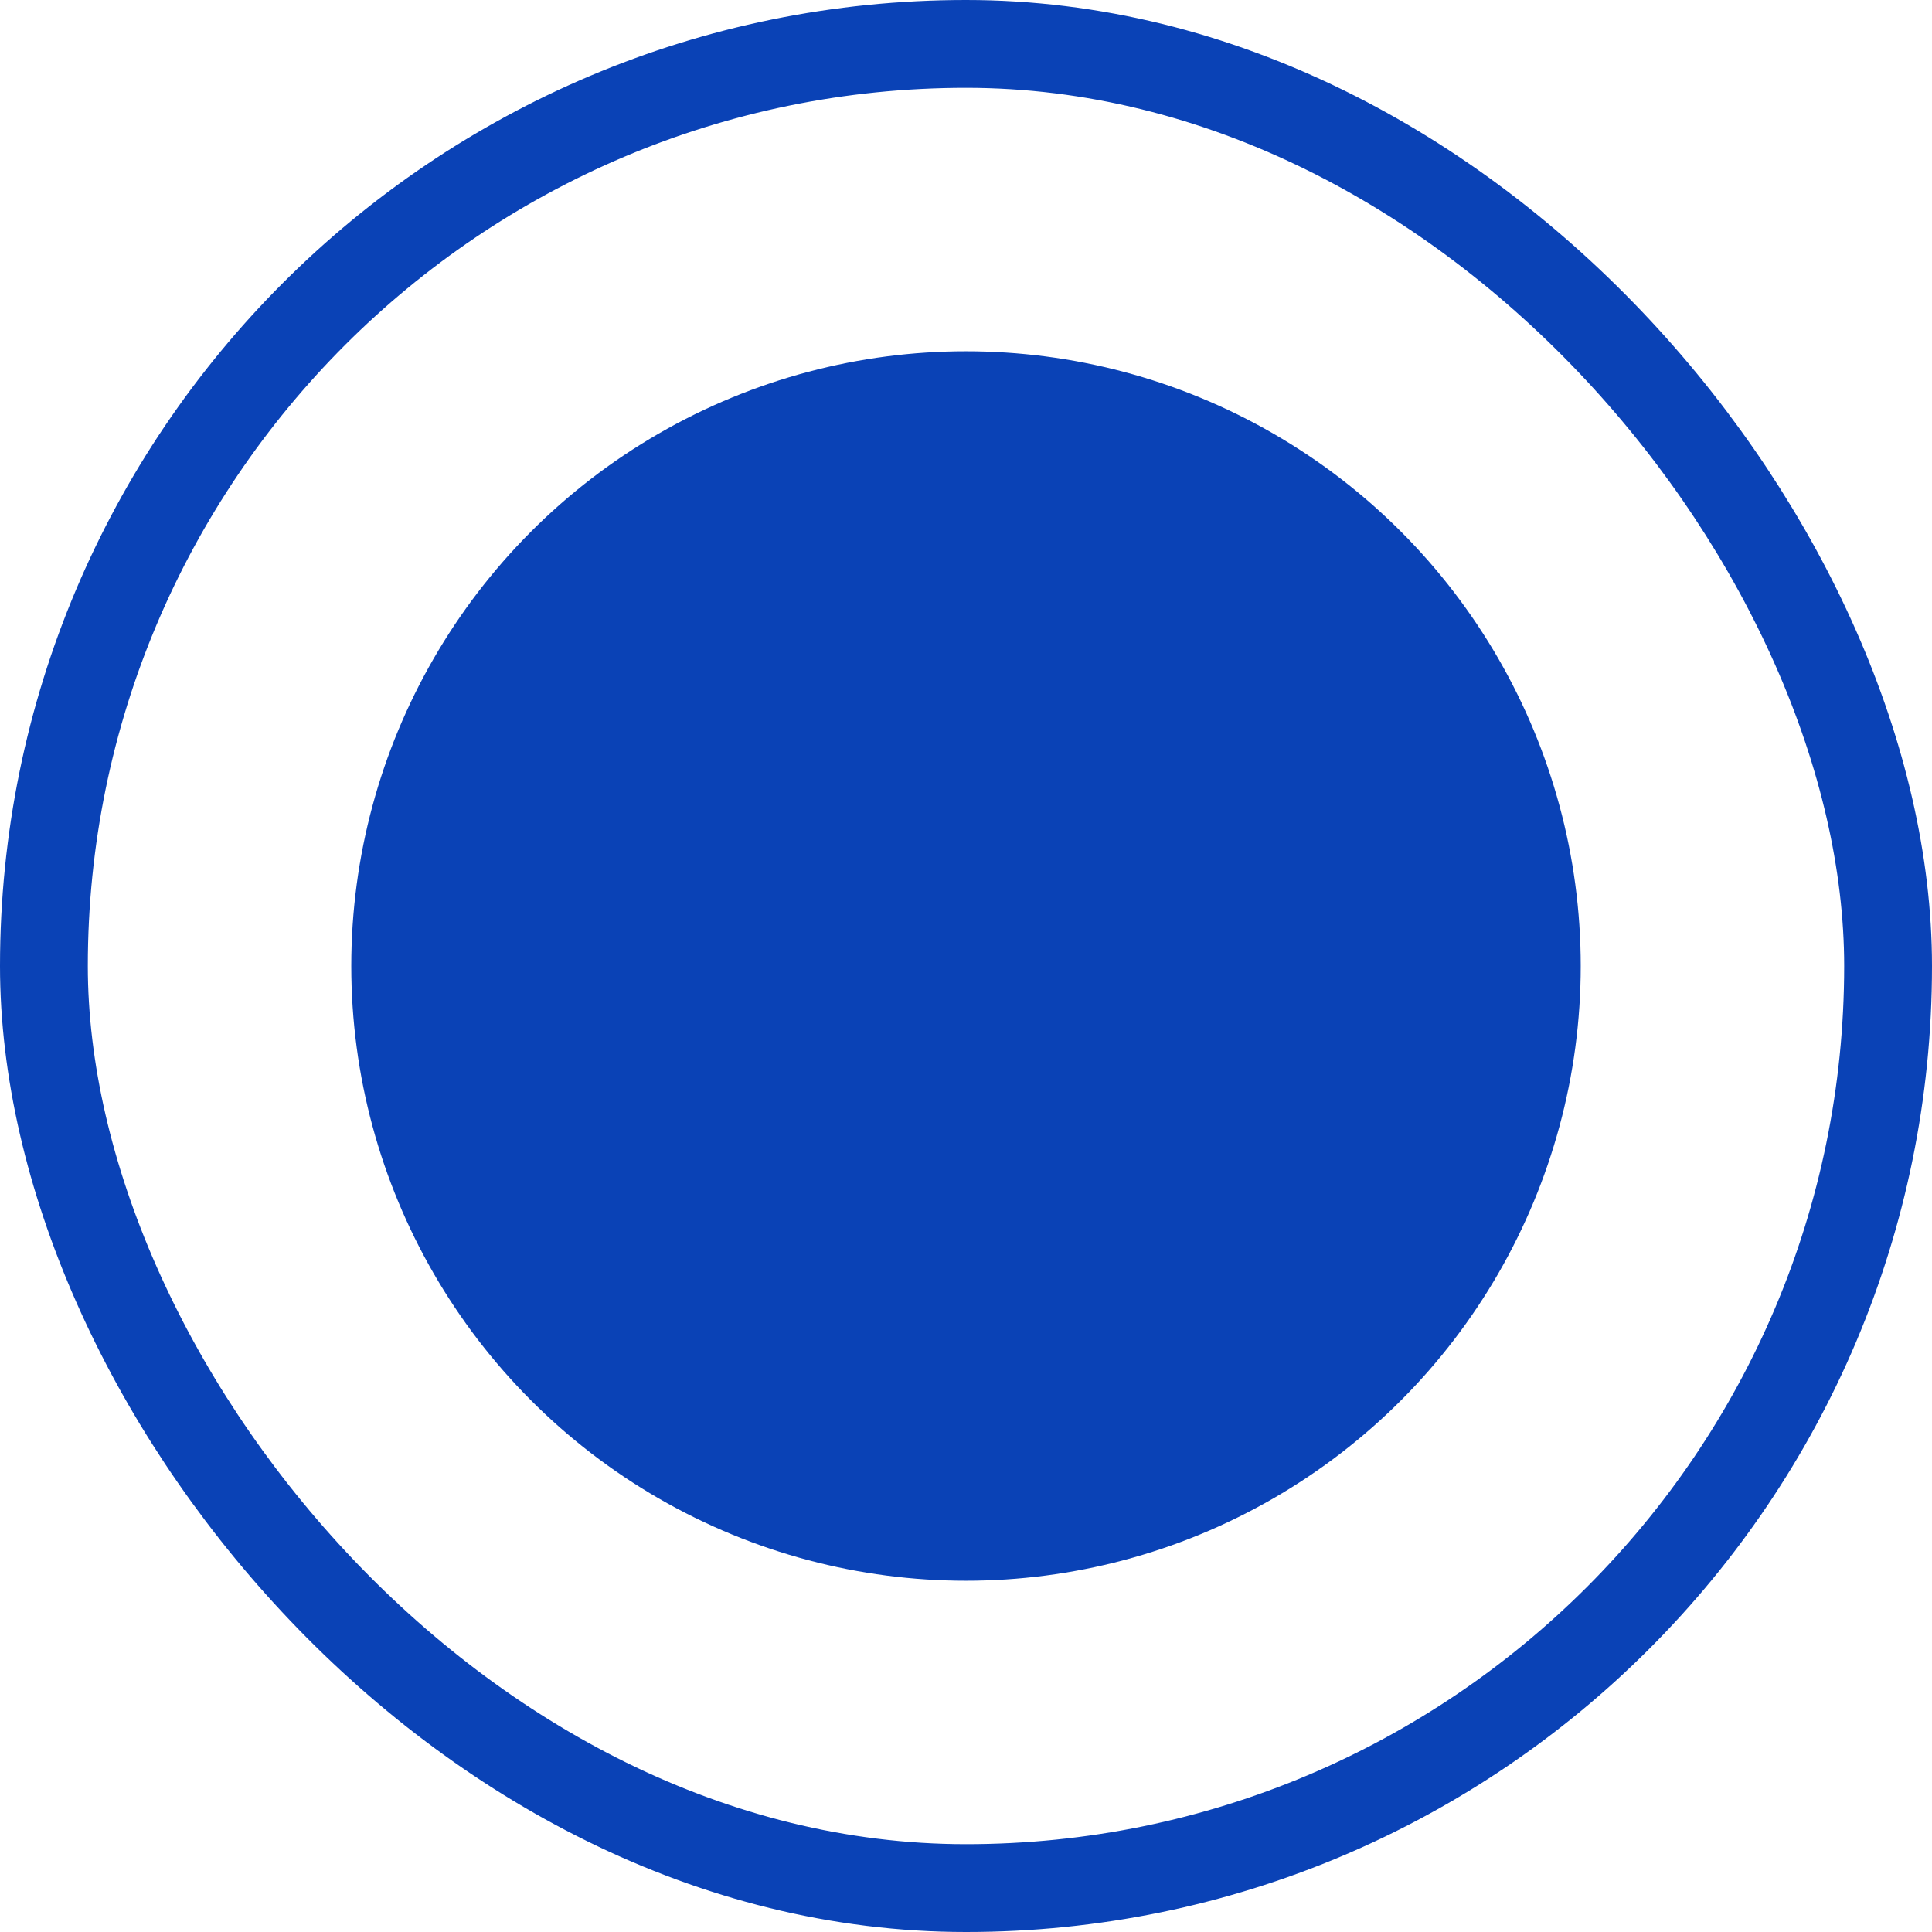 <svg width="22" height="22" viewBox="0 0 22 22" fill="none" xmlns="http://www.w3.org/2000/svg">
<rect x="0.5" y="0.5" width="21" height="21" rx="10.5" stroke="#0A42B6"/>
<circle cx="11" cy="11" r="7" fill="#0A42B6"/>
</svg>
